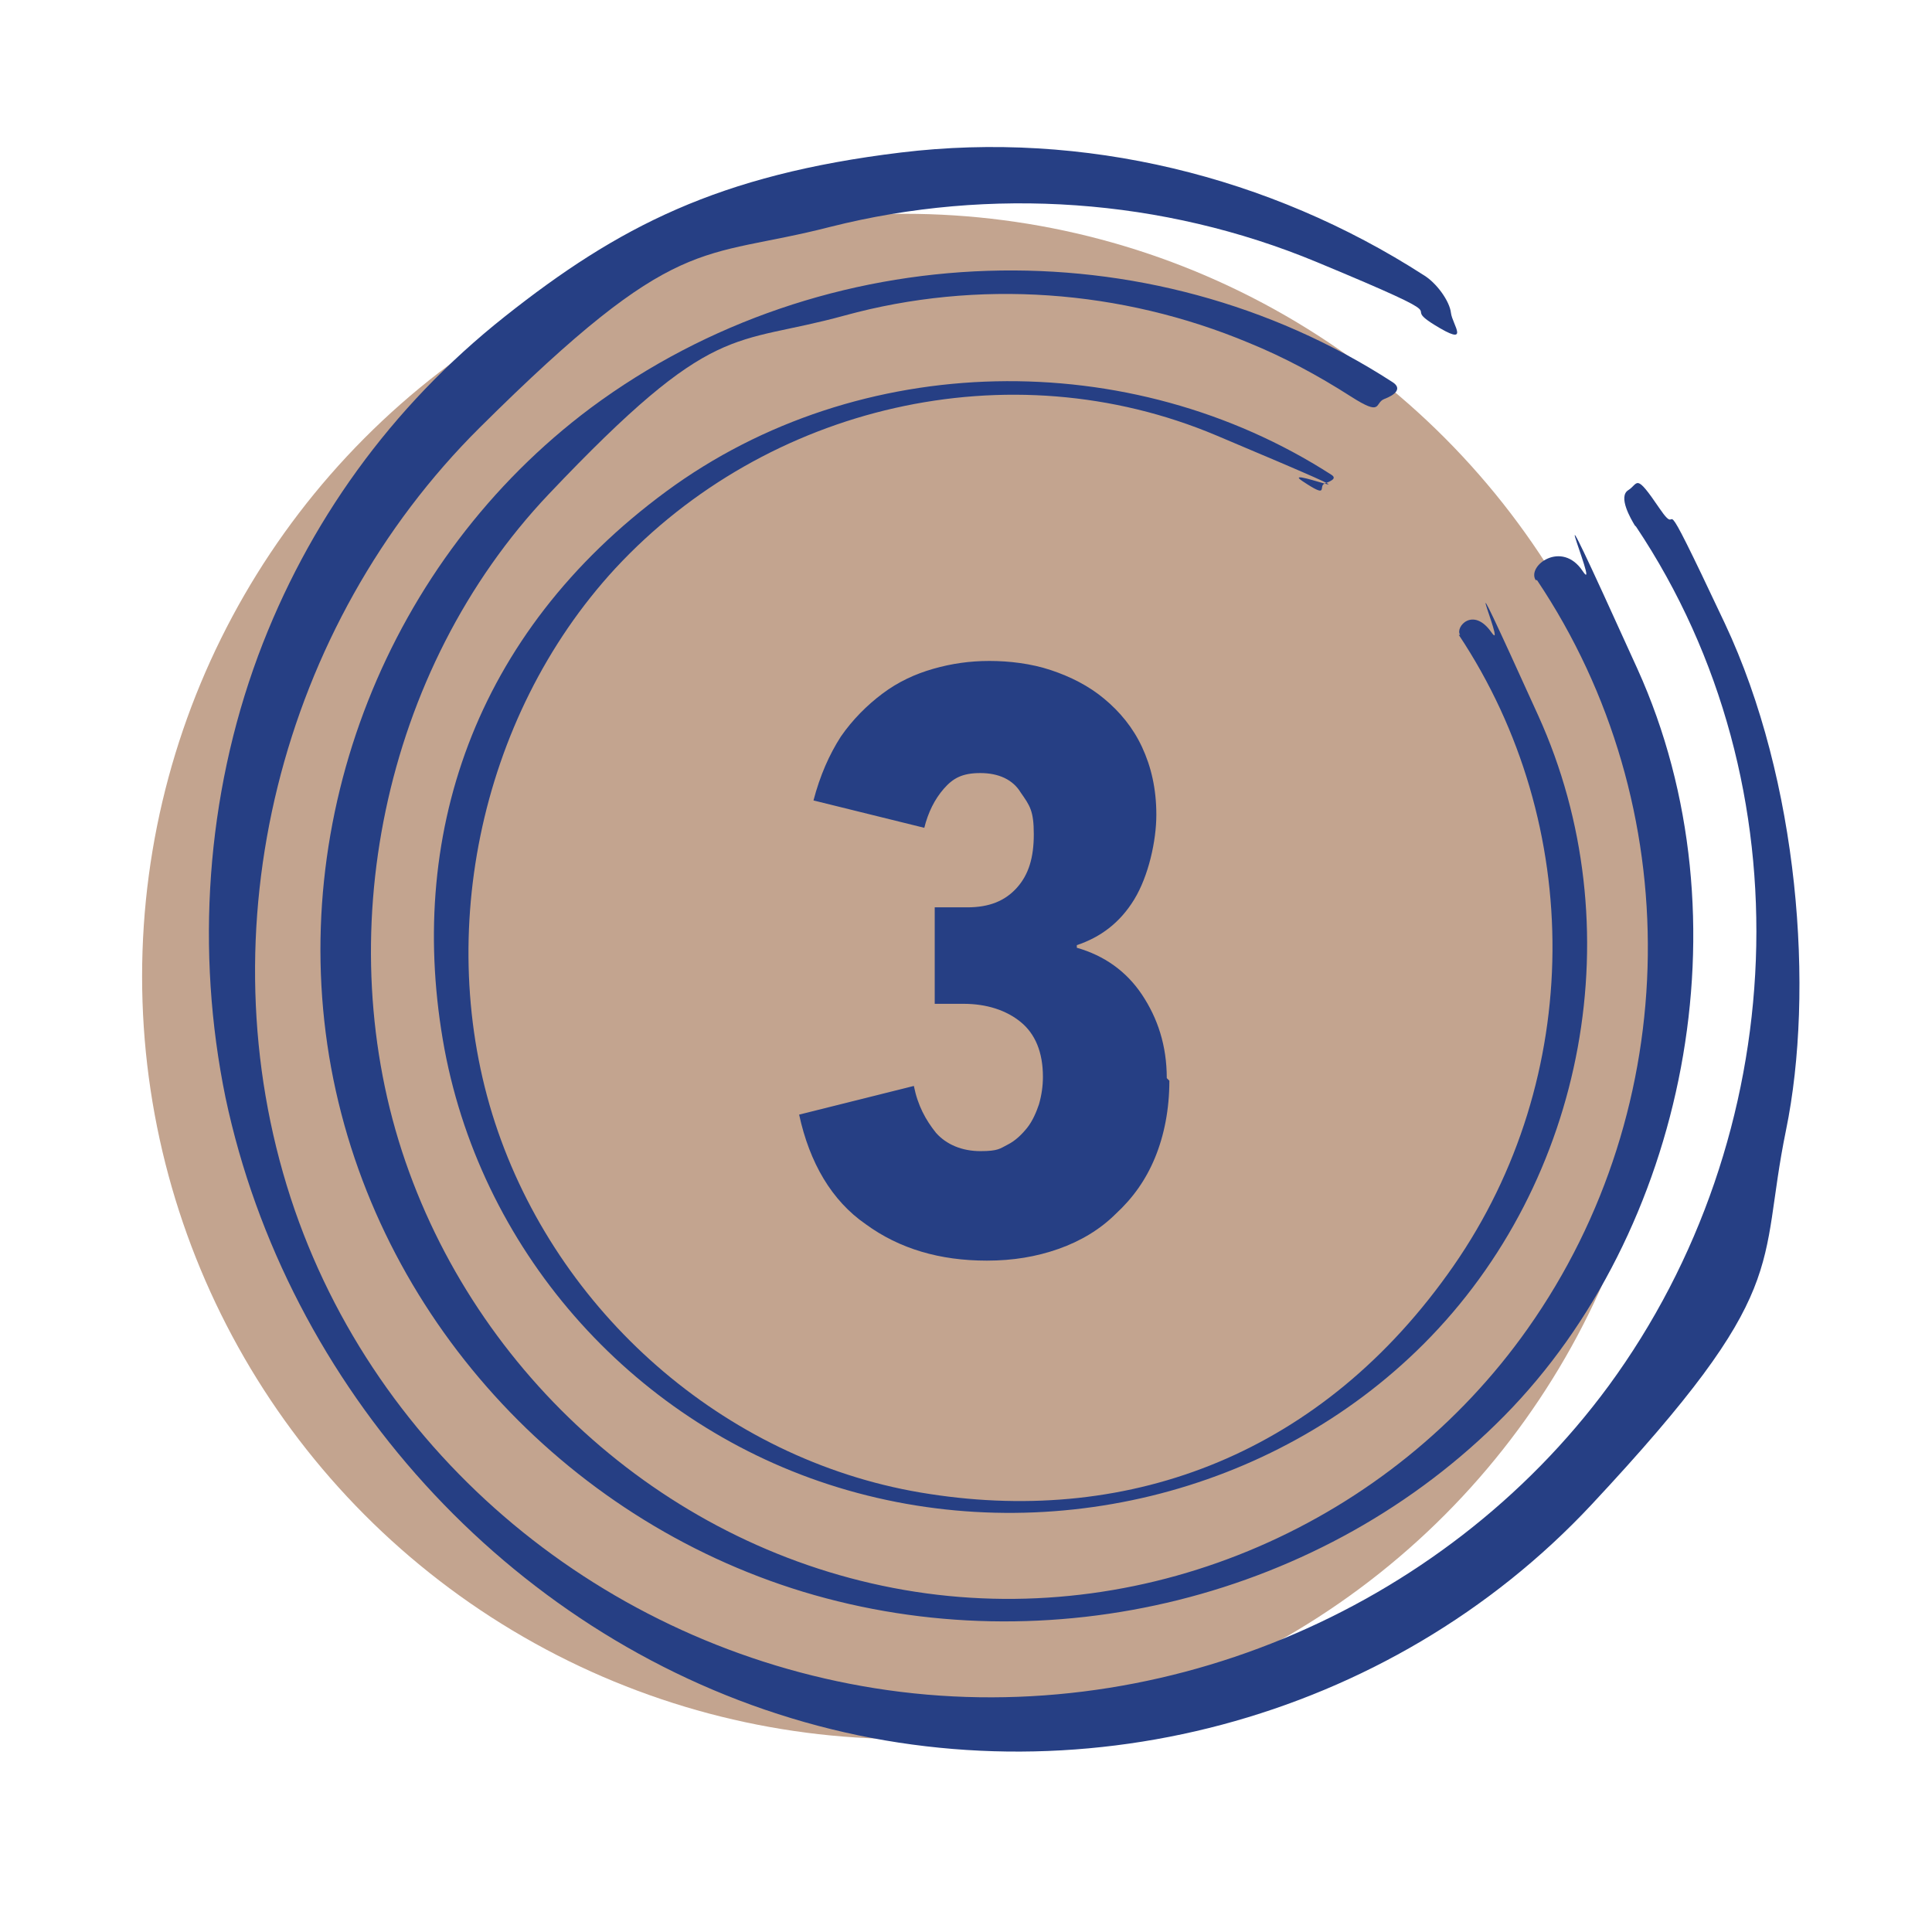 <?xml version="1.0" encoding="UTF-8"?>
<svg id="Layer_1" xmlns="http://www.w3.org/2000/svg" width="148.2" height="148.2" version="1.1" viewBox="0 0 148.2 148.2">
  <!-- Generator: Adobe Illustrator 29.2.1, SVG Export Plug-In . SVG Version: 2.1.0 Build 116)  -->
  <circle cx="69.4" cy="74.9" r="58.5" fill="#c3a48f"/>
  <path d="M89.7,82.9c0,2.2-.4,4.2-1.1,5.9-.7,1.7-1.7,3.1-3,4.3-1.2,1.2-2.7,2.1-4.4,2.7s-3.5.9-5.5.9c-3.6,0-6.7-.9-9.3-2.8-2.6-1.8-4.3-4.7-5.1-8.4l8.8-2.2c.3,1.5.9,2.6,1.7,3.6.8.9,2,1.4,3.4,1.4s1.5-.2,2.1-.5c.6-.3,1.1-.8,1.5-1.3.4-.5.7-1.2.9-1.8.2-.7.3-1.4.3-2.1,0-1.9-.6-3.3-1.7-4.2-1.1-.9-2.6-1.4-4.4-1.4h-2.2v-7.4h2.5c1.7,0,2.9-.5,3.8-1.5.9-1,1.3-2.3,1.3-4.1s-.3-2.2-1-3.2c-.6-1-1.7-1.5-3.1-1.5s-2.1.4-2.8,1.2c-.7.8-1.2,1.8-1.5,3l-8.5-2.1c.5-1.9,1.2-3.5,2.1-4.9.9-1.3,2-2.4,3.2-3.3,1.2-.9,2.5-1.5,3.9-1.9,1.4-.4,2.8-.6,4.3-.6s3.2.2,4.7.7c1.5.5,2.9,1.2,4.1,2.2,1.2,1,2.2,2.2,2.9,3.7.7,1.5,1.1,3.2,1.1,5.2s-.6,4.7-1.7,6.5c-1.1,1.8-2.6,2.9-4.4,3.5v.2c2.1.6,3.8,1.8,5,3.6,1.2,1.8,1.9,3.9,1.9,6.4Z" fill="#263f84"/>
  <path d="M125.5,40.4c13.3,19.9,11.9,46.8-2.1,65.9-12.8,17.4-35,26.6-56.3,23.2-20.7-3.3-38.3-17.7-44.8-37.6-6.7-20.6-.8-43.9,14.5-59.1s16.8-12.8,26.9-15.4c12.3-3.1,25.5-2.2,37.3,2.7s6.1,3,9,4.8,1.4,0,1.3-.9-1.1-2.3-2.1-2.9c-11.8-7.6-26.1-11.1-40.1-9.4s-21.7,5.7-30.4,12.6-15.1,15.8-18.9,26c-4,10.8-4.8,22.7-2.5,33.9,4.7,22.2,21.6,41,43.4,47.6,21.7,6.6,45.9.2,61.4-16.4s12.7-18,14.9-28.7,1-26.8-4.7-38.9-3.1-6-5-8.8-1.6-1.9-2.4-1.4.2,2.2.5,2.7h0Z" fill="#263f84"/>
  <path d="M117.9,44.5c11.6,17.3,11.3,40.4-.7,57.4-10.5,14.9-28.9,23-47,20.2s-33.2-15.9-39.1-33-1.8-37.7,11-51.2,14-11.3,22.7-13.7c10.2-2.8,21.2-2,31,2.1,2.7,1.1,5.3,2.5,7.8,4.1s1.8.5,2.6.2,1.4-.8.6-1.3c-18.7-12.1-43.6-11.3-61.5,2-15.5,11.6-23.4,31.5-19.9,50.6,3.5,19,17.8,34.6,36.2,40.2,18.8,5.7,40,.5,53.8-13.5s18.9-38.1,10.2-57.3-2.6-5.1-4.2-7.5-4.3-.4-3.6.7h0Z" fill="#263f84"/>
  <path d="M111.9,48.7c9.7,14.6,9.6,34-.4,48.4s-24.7,19.9-40.2,17.5c-15.2-2.3-28.1-13.4-33.1-27.8s-1.6-31.7,9-43.2c11.6-12.5,30.2-16.9,46.1-10.2s4.5,2.1,6.6,3.5,1.2.4,1.7.2,1-.4.5-.7c-15.4-9.9-36.2-9.6-51,1.3s-20,26.6-17,42.8c3,15.9,14.8,28.9,30.2,33.6,15.7,4.8,33.3.6,44.9-11,12.5-12.5,16.1-32.1,8.8-48.2s-2.2-4.4-3.6-6.4-2.8-.4-2.4.2h0Z" fill="#263f84"/>
</svg>